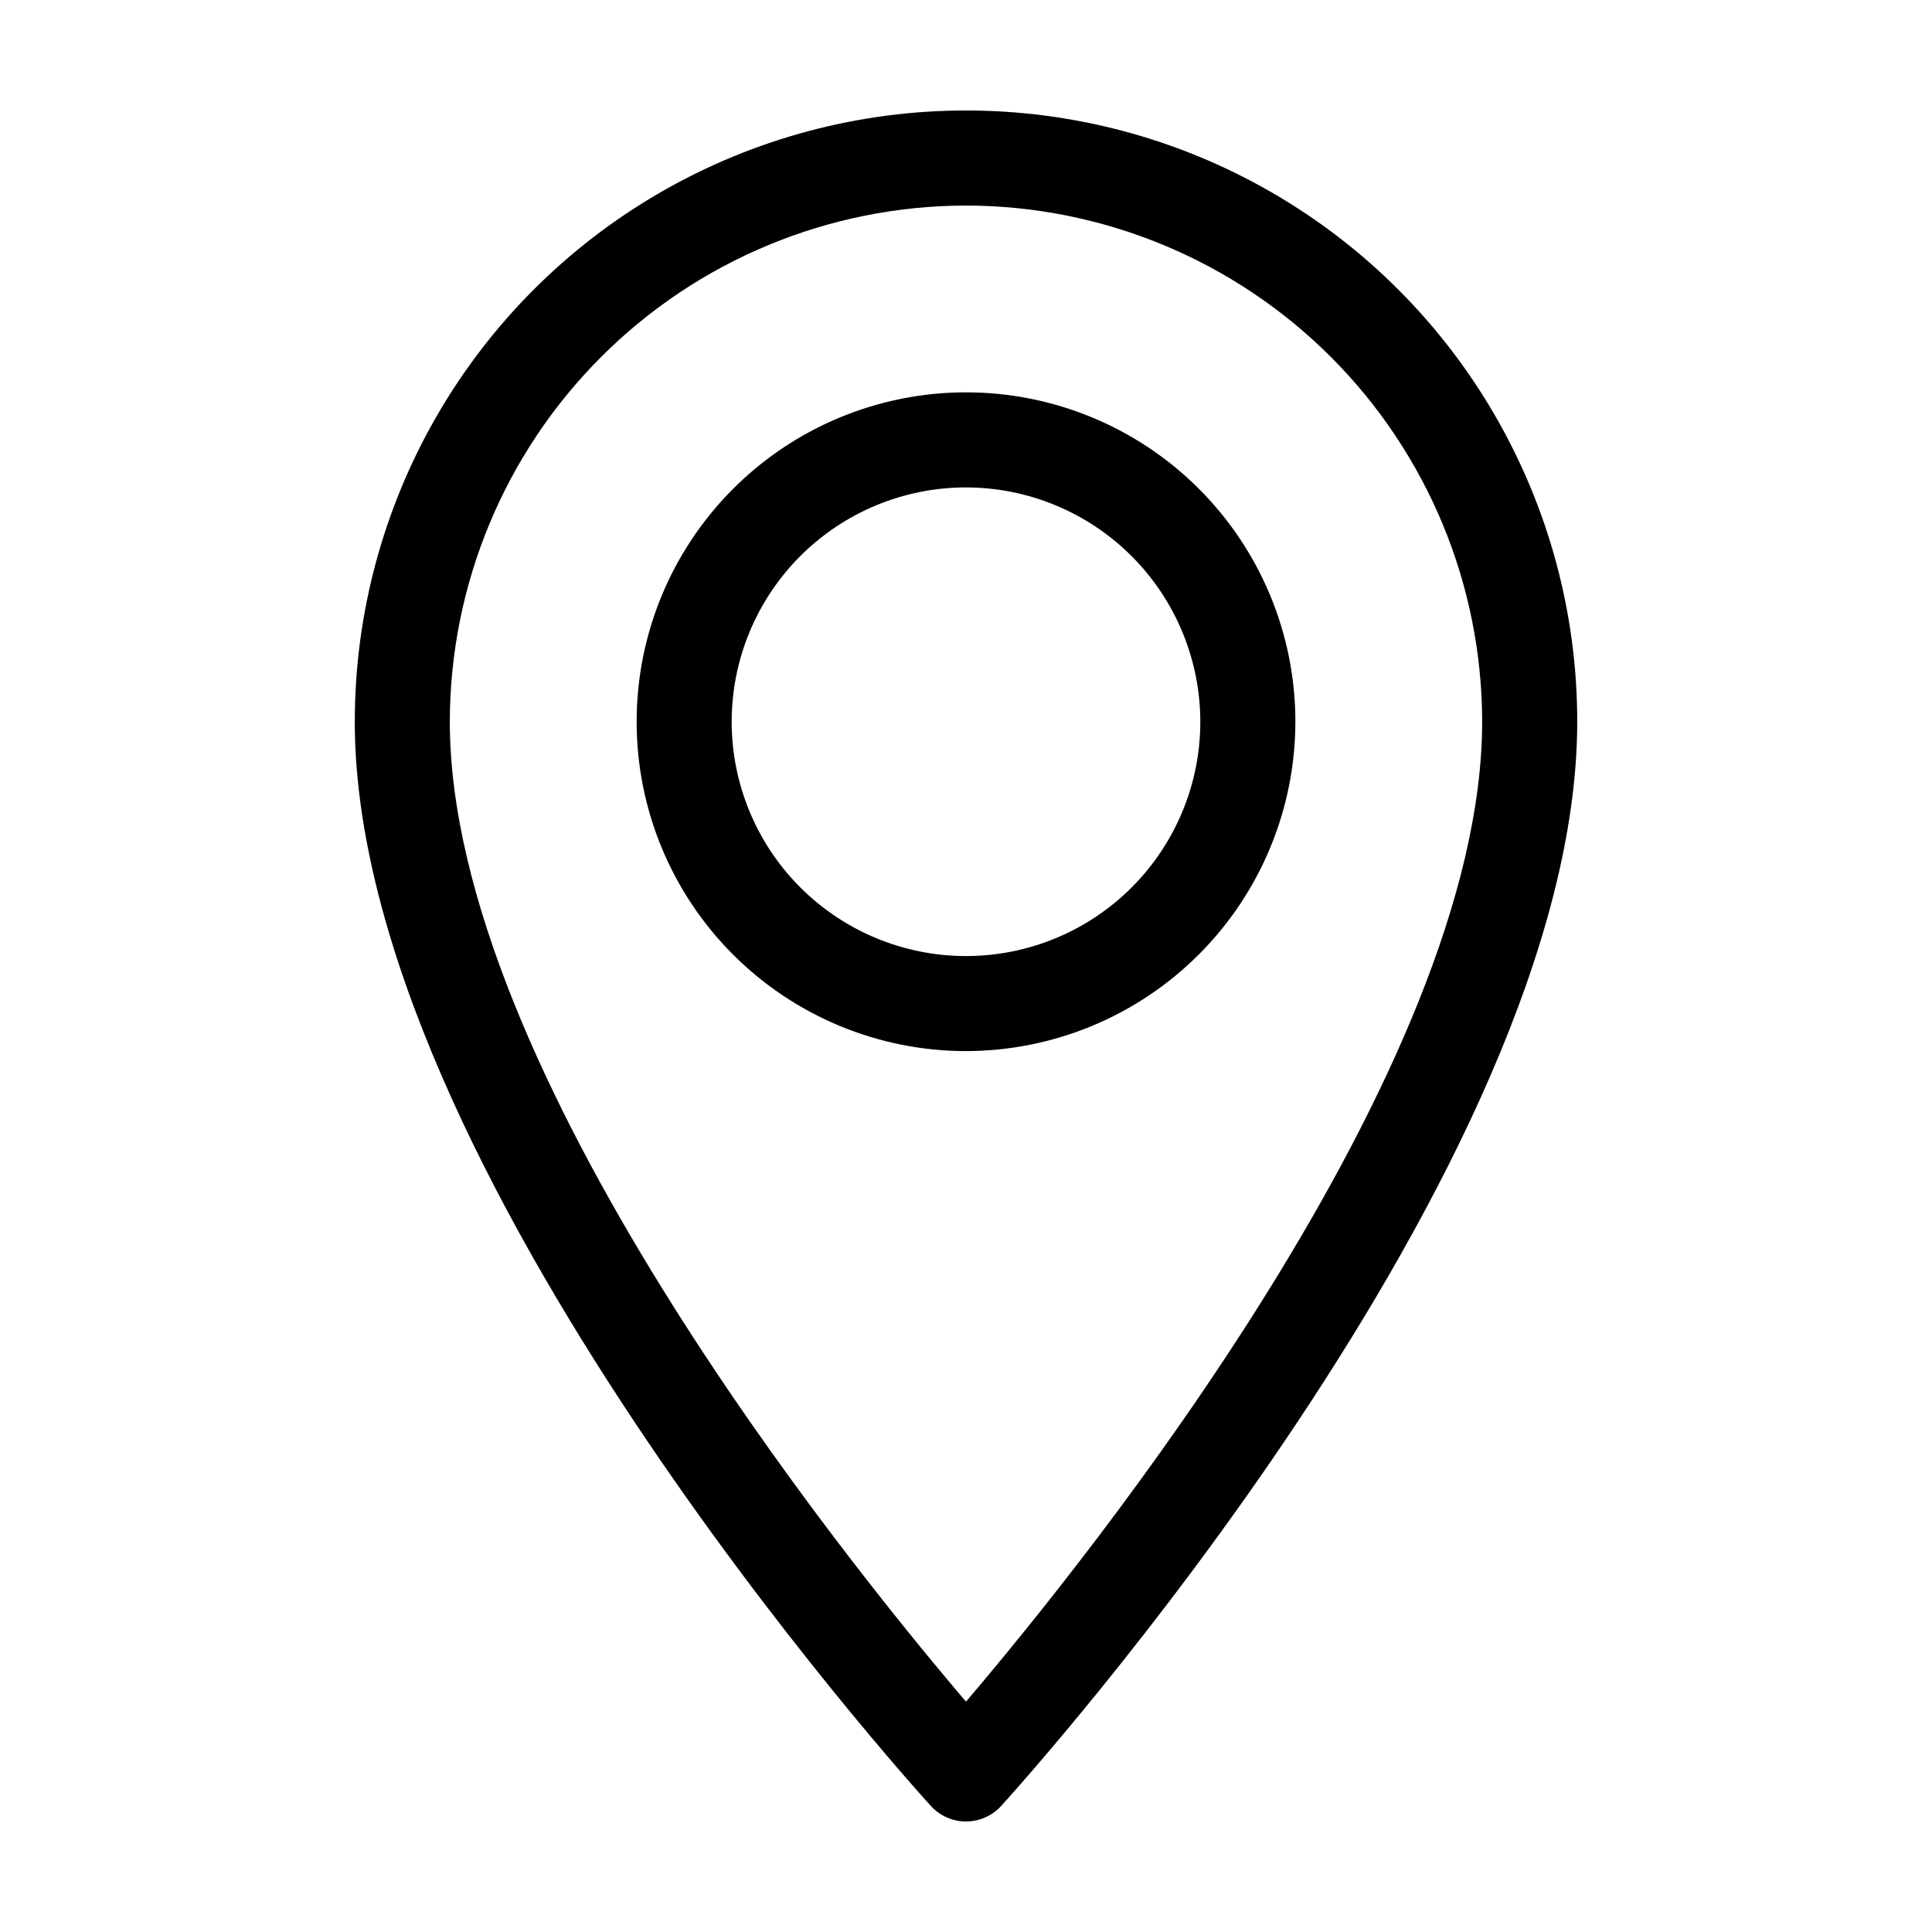 <?xml version="1.0" encoding="UTF-8"?>
<!-- Uploaded to: SVG Repo, www.svgrepo.com, Generator: SVG Repo Mixer Tools -->
<svg fill="#000000" width="800px" height="800px" version="1.1" viewBox="144 144 512 512" xmlns="http://www.w3.org/2000/svg">
 <g>
  <path d="m400 626.71c-3.547 0-6.934-1.496-9.32-4.121-6.234-6.856-152.66-169.28-152.66-287.33h0.004c0-57.867 30.871-111.34 80.988-140.28 50.117-28.934 111.86-28.934 161.98 0 50.117 28.934 80.992 82.41 80.992 140.28 0 118.04-146.43 280.47-152.66 287.33-2.387 2.625-5.773 4.121-9.32 4.121zm0-428.24v0.004c-36.266 0.039-71.035 14.465-96.68 40.105-25.645 25.645-40.07 60.414-40.113 96.68 0 92.176 104.57 221.91 136.79 259.69 32.215-37.789 136.79-167.59 136.79-259.69-0.043-36.266-14.465-71.035-40.109-96.676-25.645-25.645-60.414-40.07-96.68-40.109z"/>
  <path d="m400 422.55c-23.148 0-45.352-9.195-61.723-25.566-16.367-16.367-25.562-38.57-25.562-61.719 0-23.152 9.195-45.352 25.566-61.723 16.367-16.371 38.57-25.566 61.719-25.566 23.152 0 45.352 9.195 61.723 25.566 16.367 16.367 25.566 38.57 25.566 61.719-0.027 23.145-9.23 45.332-25.598 61.695-16.363 16.363-38.551 25.566-61.691 25.594zm0-149.38c-16.469 0-32.266 6.543-43.91 18.188-11.645 11.648-18.188 27.441-18.188 43.91 0.004 16.469 6.543 32.266 18.191 43.91 11.645 11.645 27.438 18.188 43.91 18.188 16.469-0.004 32.262-6.543 43.906-18.191 11.645-11.645 18.188-27.438 18.188-43.91-0.02-16.461-6.566-32.246-18.211-43.887-11.641-11.641-27.422-18.188-43.887-18.207z"/>
 </g>
</svg>
